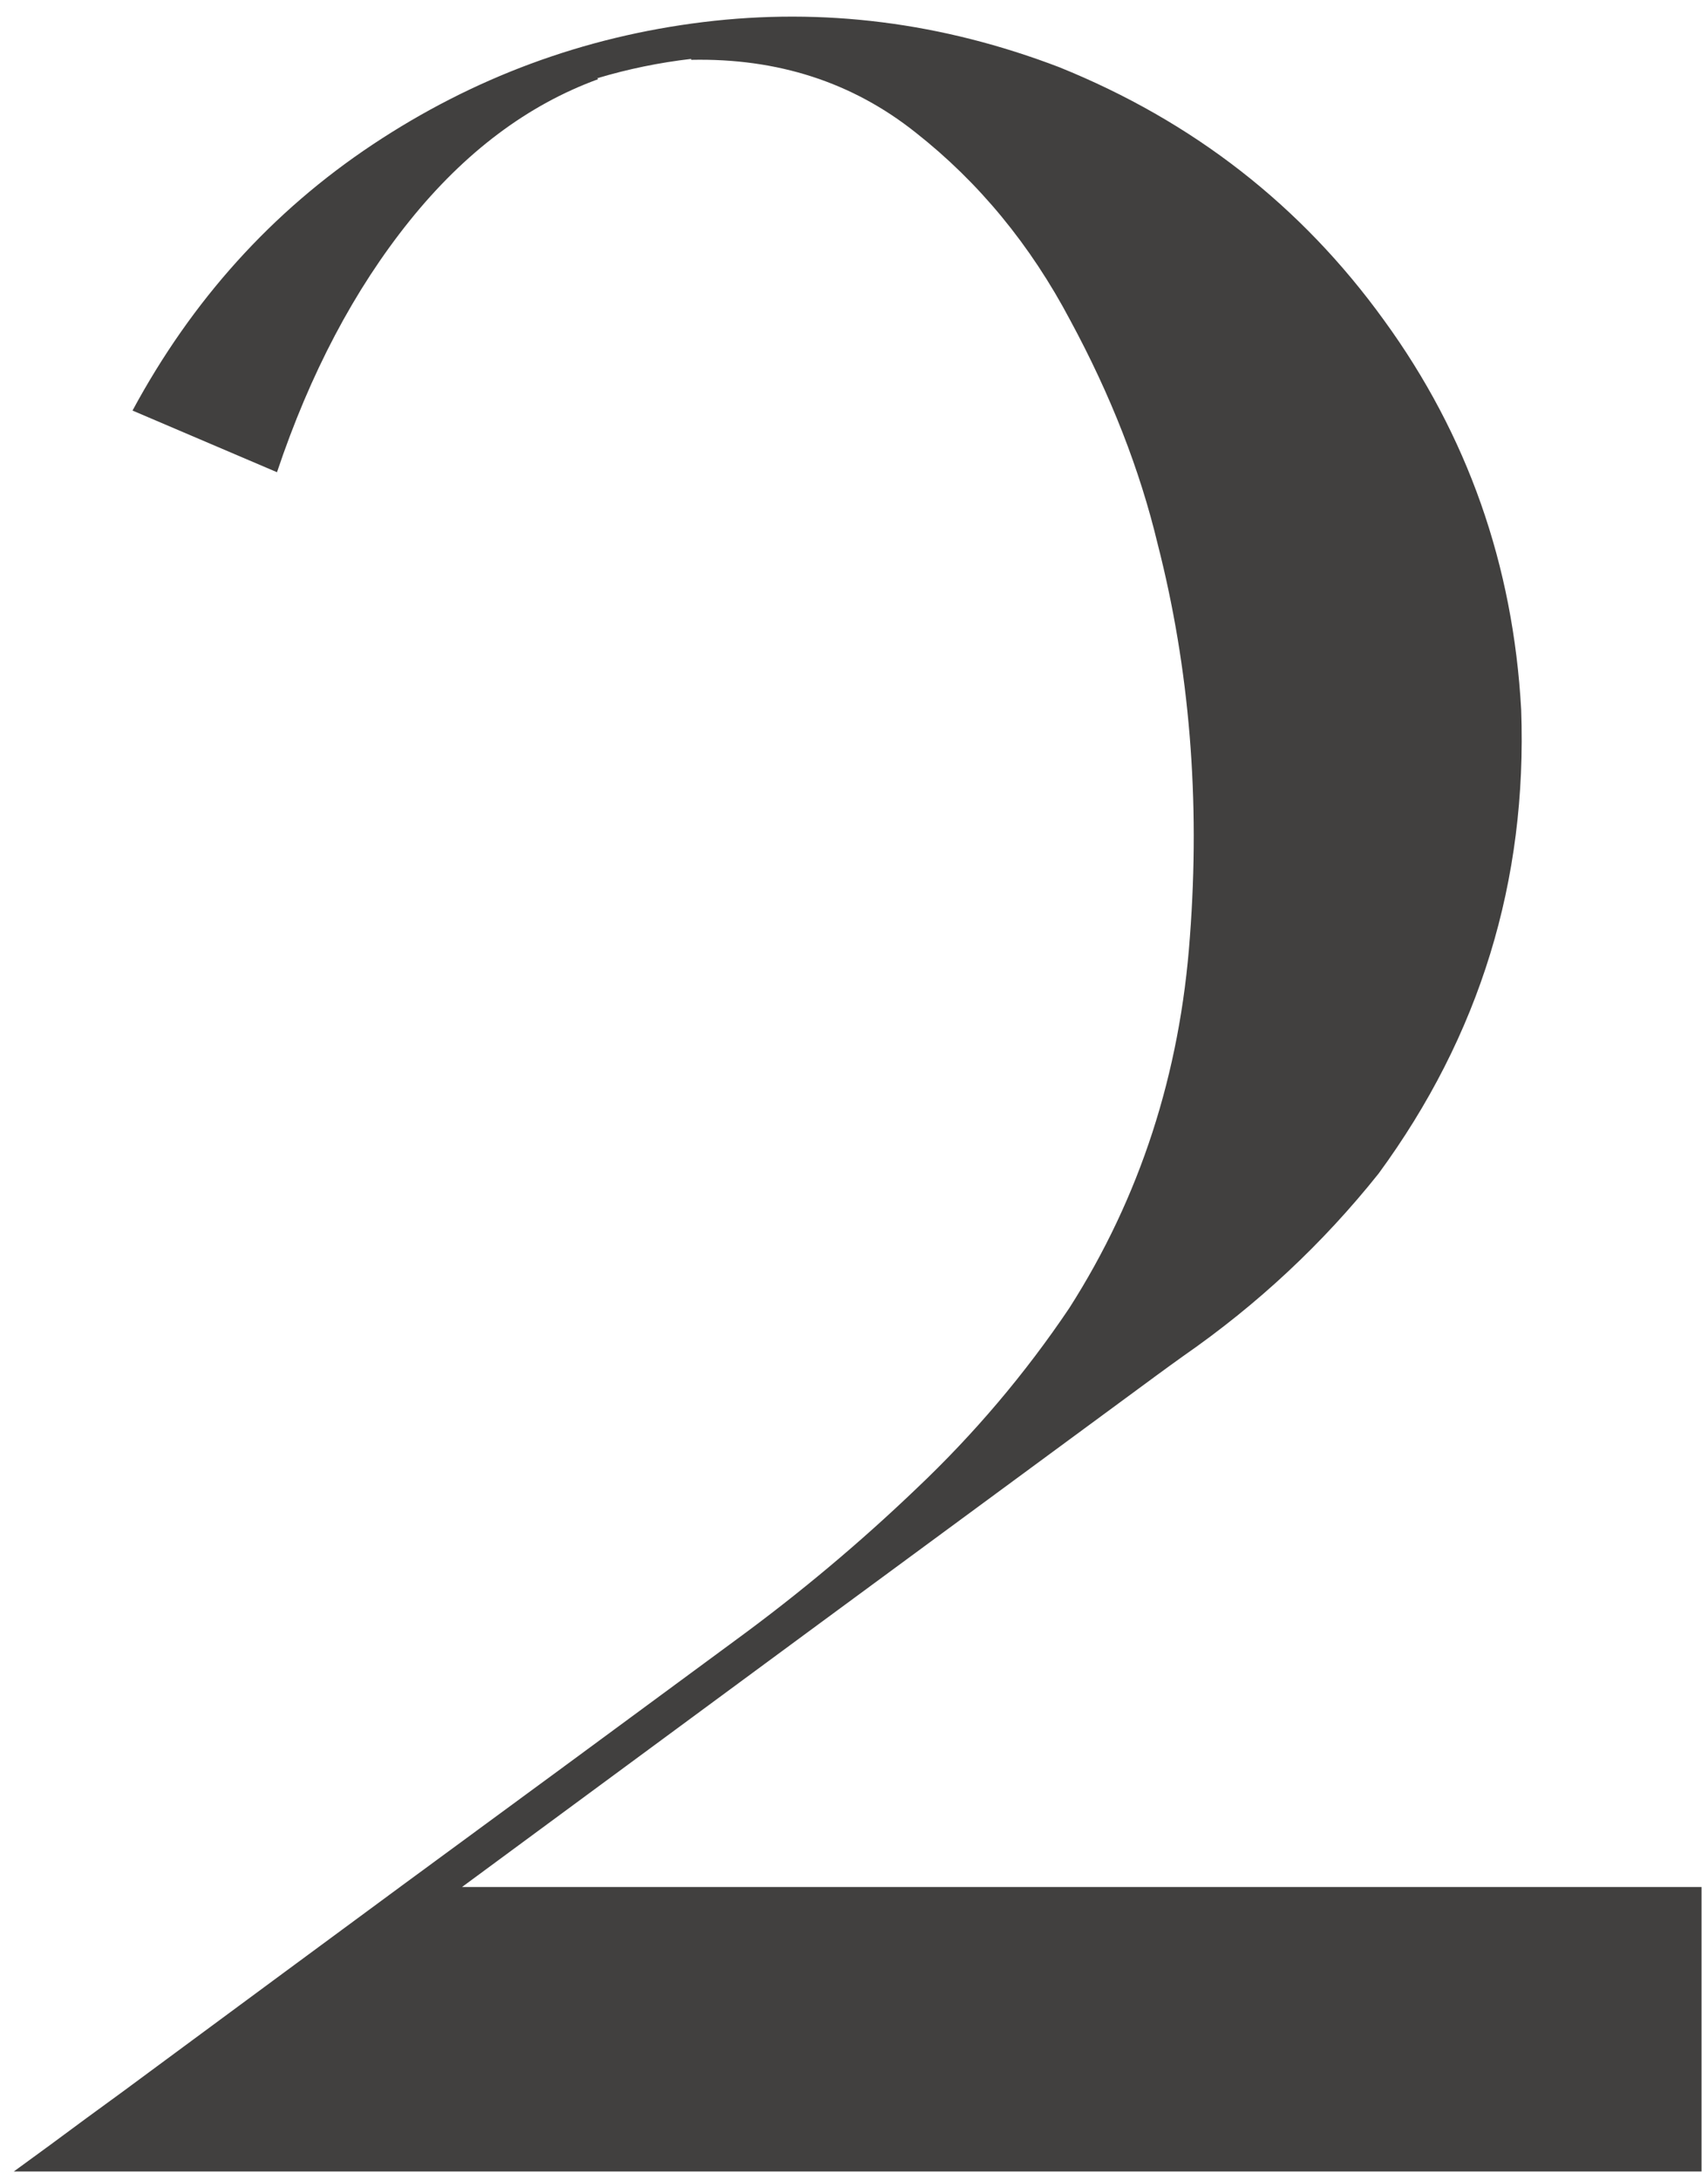 <?xml version="1.0" encoding="UTF-8"?> <svg xmlns="http://www.w3.org/2000/svg" width="58" height="74" viewBox="0 0 58 74" fill="none"> <path d="M15.688 64.062H57.781C57.781 67.292 57.781 70.51 57.781 73.719H0.469C1.302 73.115 2.125 72.51 2.938 71.906C3.771 71.302 4.594 70.698 5.406 70.094C8.198 68.031 10.979 65.979 13.75 63.938C17.5 61.188 21.24 58.438 24.969 55.688C27.135 54.104 29.188 52.385 31.125 50.531C33.083 48.677 34.812 46.635 36.312 44.406C38.708 40.656 40.073 36.458 40.406 31.812C40.76 27.146 40.396 22.698 39.312 18.469C38.708 15.948 37.719 13.417 36.344 10.875C34.99 8.312 33.24 6.188 31.094 4.5C28.948 2.792 26.406 1.969 23.469 2.031V2C22.385 2.125 21.323 2.344 20.281 2.656L20.312 2.688C17.917 3.562 15.781 5.167 13.906 7.5C12.031 9.833 10.531 12.677 9.406 16.031L4.5 13.938C6.521 10.188 9.24 7.177 12.656 4.906C16.073 2.635 19.812 1.25 23.875 0.75C27.958 0.25 31.99 0.76 35.969 2.281C40.51 4.115 44.188 6.979 47 10.875C49.833 14.771 51.385 19.177 51.656 24.094C51.865 29.906 50.25 35.156 46.812 39.844C44.917 42.219 42.708 44.281 40.188 46.031C39.896 46.24 39.594 46.458 39.281 46.688C31.406 52.479 23.542 58.271 15.688 64.062Z" fill="#41403F"></path> </svg> 